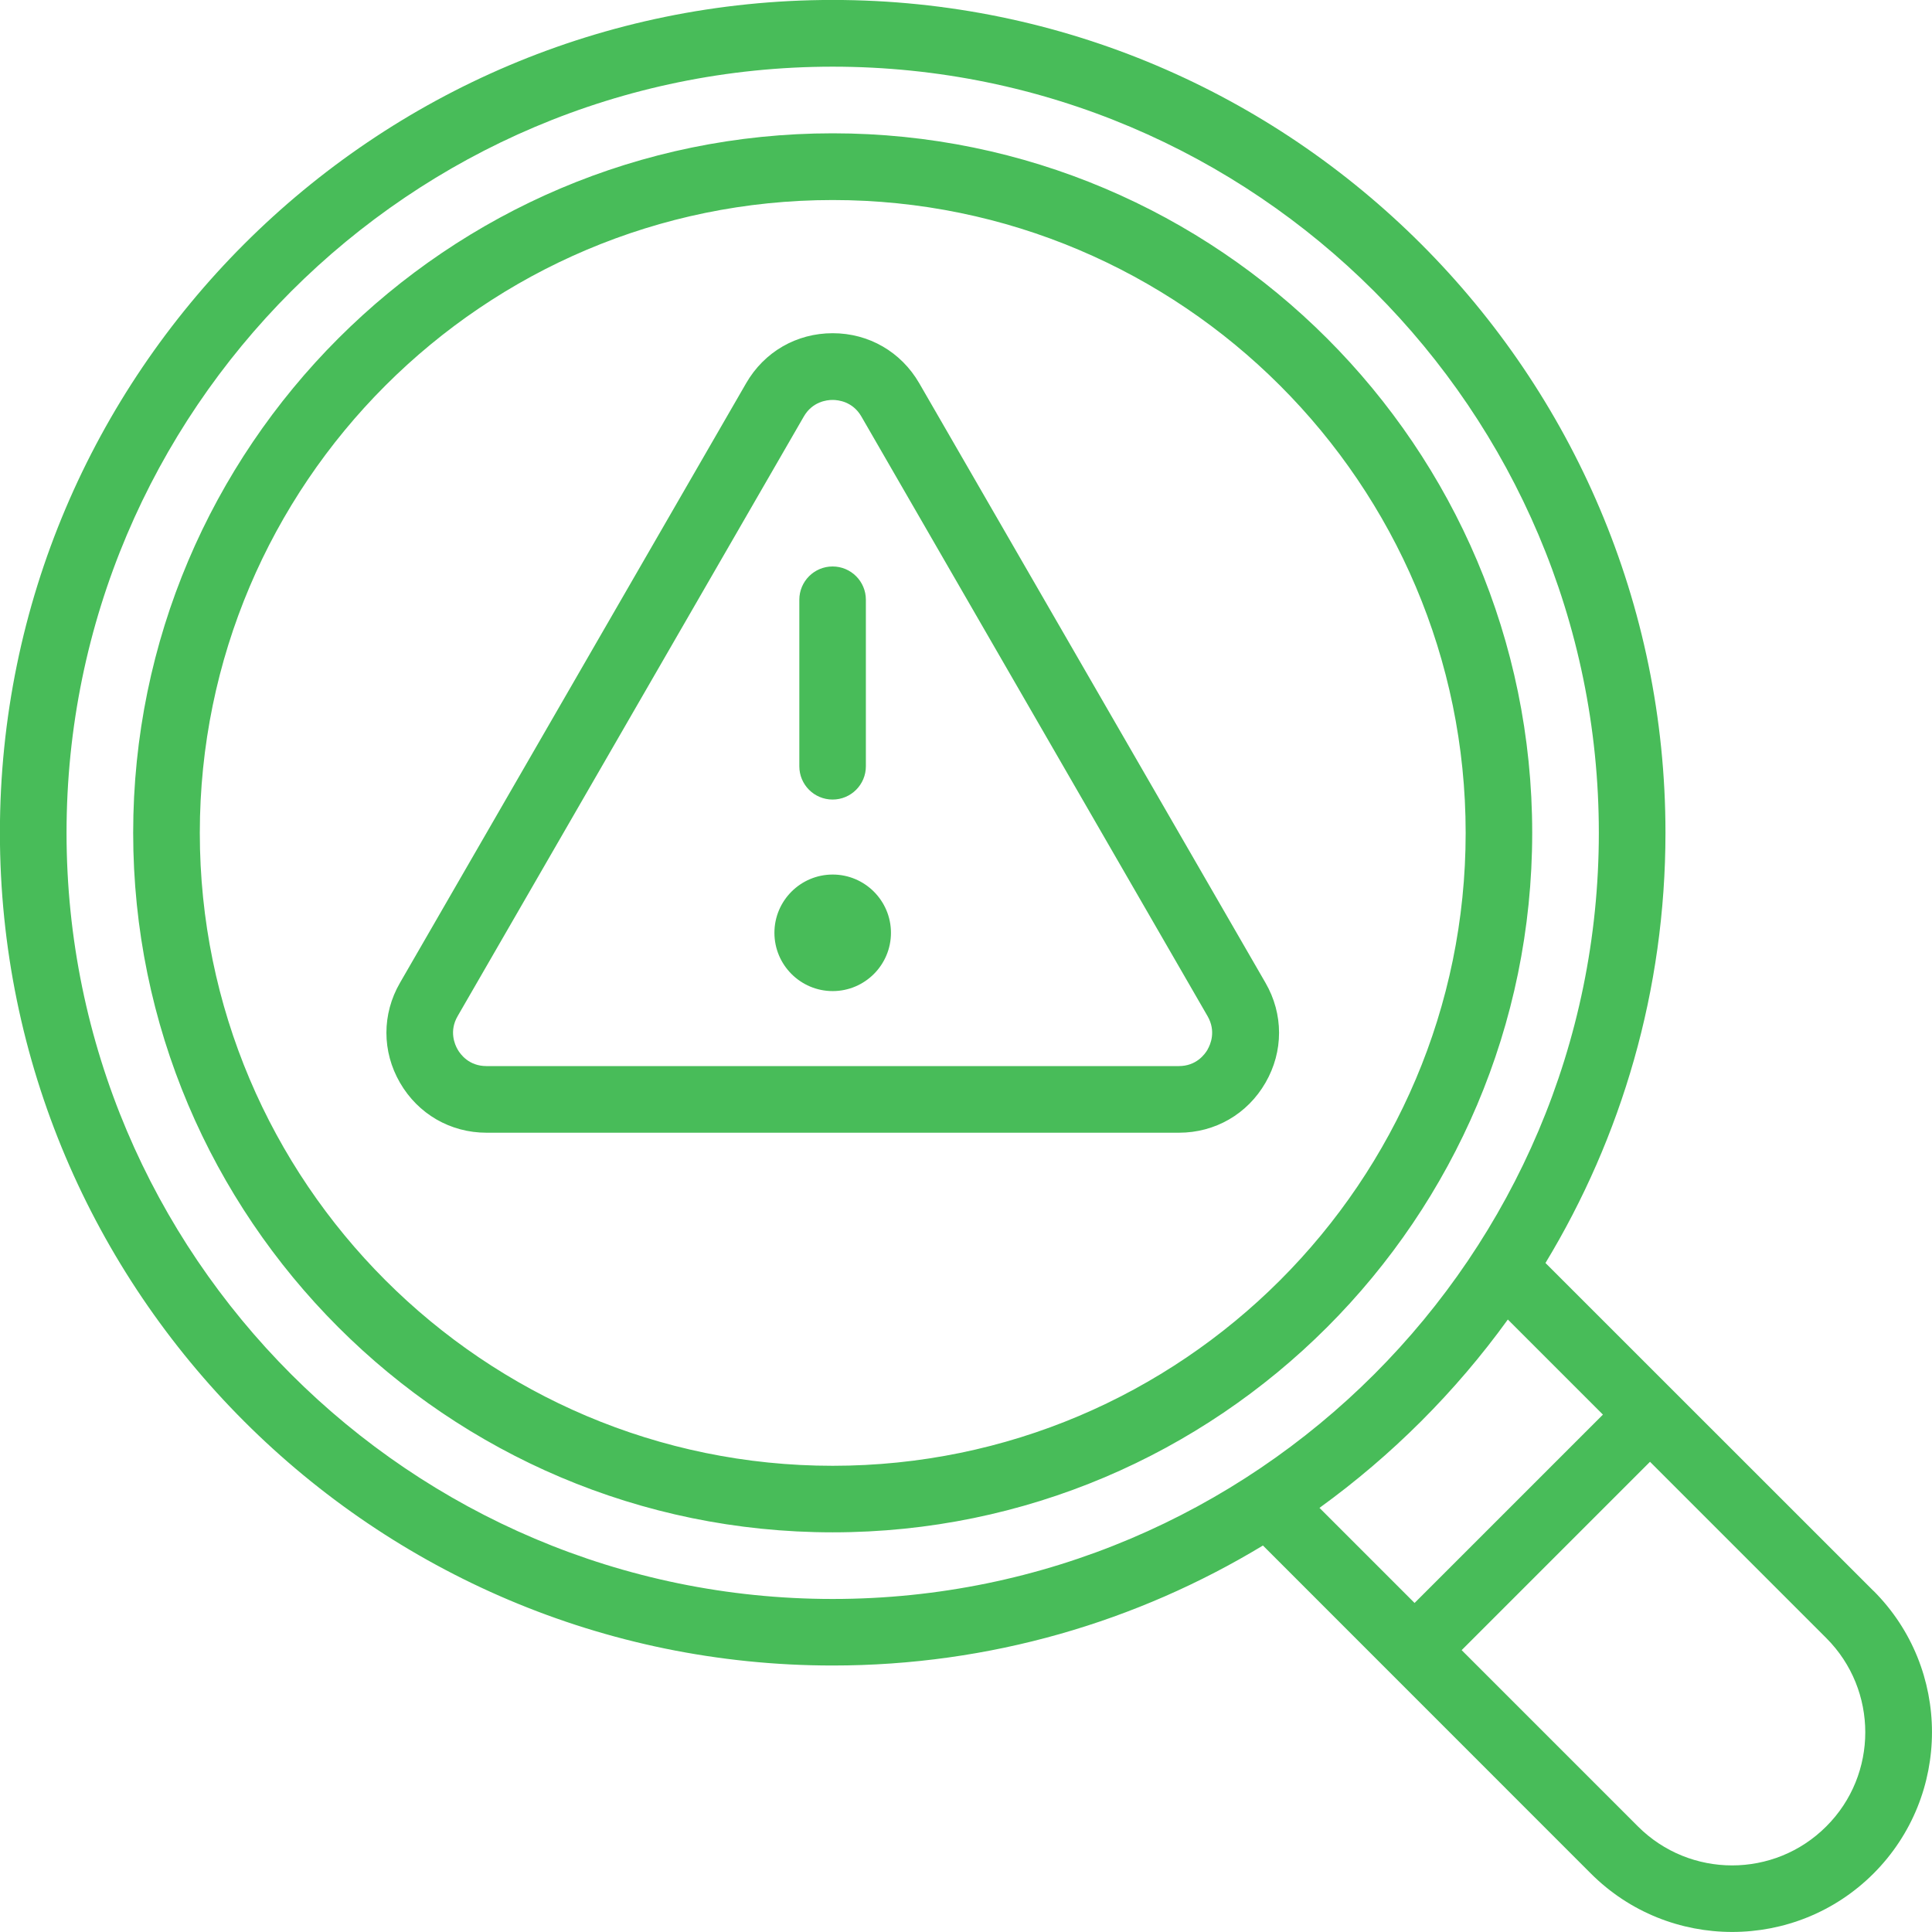 <?xml version="1.0" encoding="UTF-8"?>
<!DOCTYPE svg PUBLIC "-//W3C//DTD SVG 1.1//EN" "http://www.w3.org/Graphics/SVG/1.1/DTD/svg11.dtd">
<!-- Creator: CorelDRAW 2018 (64-Bit) -->
<svg xmlns="http://www.w3.org/2000/svg" xml:space="preserve" width="0.623in" height="0.623in" version="1.1" style="shape-rendering:geometricPrecision; text-rendering:geometricPrecision; image-rendering:optimizeQuality; fill-rule:evenodd; clip-rule:evenodd"
viewBox="0 0 212.53 212.52"
 xmlns:xlink="http://www.w3.org/1999/xlink">
 <defs>
  <style type="text/css">
   <![CDATA[
    .fil0 {fill:#48BC59}
   ]]>
  </style>
 </defs>
 <g id="Layer_x0020_1">
  <path class="fil0" d="M206.09 175l-36.08 -36.07c8.37,-13.82 13.2,-30.02 13.2,-47.33 0,-50.51 -41.1,-91.61 -91.61,-91.61 -50.51,0 -91.61,41.09 -91.61,91.61 0,50.51 41.1,91.61 91.61,91.61 17.31,0 33.5,-4.83 47.33,-13.2l36.07 36.08c4.29,4.29 9.91,6.43 15.55,6.43 5.63,0 11.26,-2.14 15.55,-6.43 8.57,-8.58 8.57,-22.52 0,-31.09l-0 0zm-198.77 -83.39c0,-46.47 37.81,-84.28 84.28,-84.28 46.48,0 84.28,37.81 84.28,84.28 0,46.47 -37.81,84.28 -84.28,84.28 -46.47,0 -84.28,-37.81 -84.28,-84.28zm158.55 53.54l10.46 10.46 -20.72 20.72 -10.46 -10.46c7.96,-5.76 14.97,-12.76 20.72,-20.72zm35.03 55.76c-5.71,5.72 -15,5.72 -20.72,0l-19.39 -19.39 20.72 -20.72 19.39 19.39c5.72,5.72 5.72,15.02 0,20.72zm-109.3 -186.25c-42.43,0 -76.95,34.52 -76.95,76.95 0,42.43 34.52,76.95 76.95,76.95 42.43,0 76.95,-34.52 76.95,-76.95 0,-42.43 -34.52,-76.95 -76.95,-76.95zm0 146.58c-38.39,0 -69.62,-31.23 -69.62,-69.62 0,-38.4 31.23,-69.62 69.62,-69.62 38.4,0 69.63,31.23 69.63,69.62 0,38.4 -31.23,69.62 -69.63,69.62zm9.52 -119.09c-1.99,-3.44 -5.54,-5.5 -9.52,-5.5 -3.98,0 -7.53,2.05 -9.52,5.5l-38.08 65.96c-1.99,3.44 -1.99,7.55 0,10.99 1.99,3.44 5.54,5.5 9.52,5.5l76.17 0c3.98,0 7.53,-2.05 9.52,-5.5 1.99,-3.44 1.99,-7.55 0,-10.99l-38.09 -65.96zm31.73 73.29c-0.32,0.55 -1.26,1.83 -3.17,1.83l-76.17 0c-1.91,0 -2.86,-1.28 -3.17,-1.83 -0.32,-0.55 -0.95,-2.02 0,-3.66l38.08 -65.96c0.95,-1.65 2.54,-1.83 3.17,-1.83 0.63,0 2.22,0.18 3.17,1.83l38.08 65.96c0.95,1.65 0.32,3.12 0,3.66l0 0zm-44.92 -31.15l0 -18.32c0,-2.02 1.64,-3.66 3.66,-3.66 2.02,0 3.66,1.64 3.66,3.66l0 18.32c0,2.02 -1.64,3.66 -3.66,3.66 -2.03,0 -3.66,-1.64 -3.66,-3.66zm10.08 18.32c0,3.54 -2.88,6.41 -6.41,6.41 -3.54,0 -6.41,-2.88 -6.41,-6.41 0,-3.54 2.88,-6.41 6.41,-6.41 3.54,0 6.41,2.88 6.41,6.41z"/>
 </g>
</svg>
